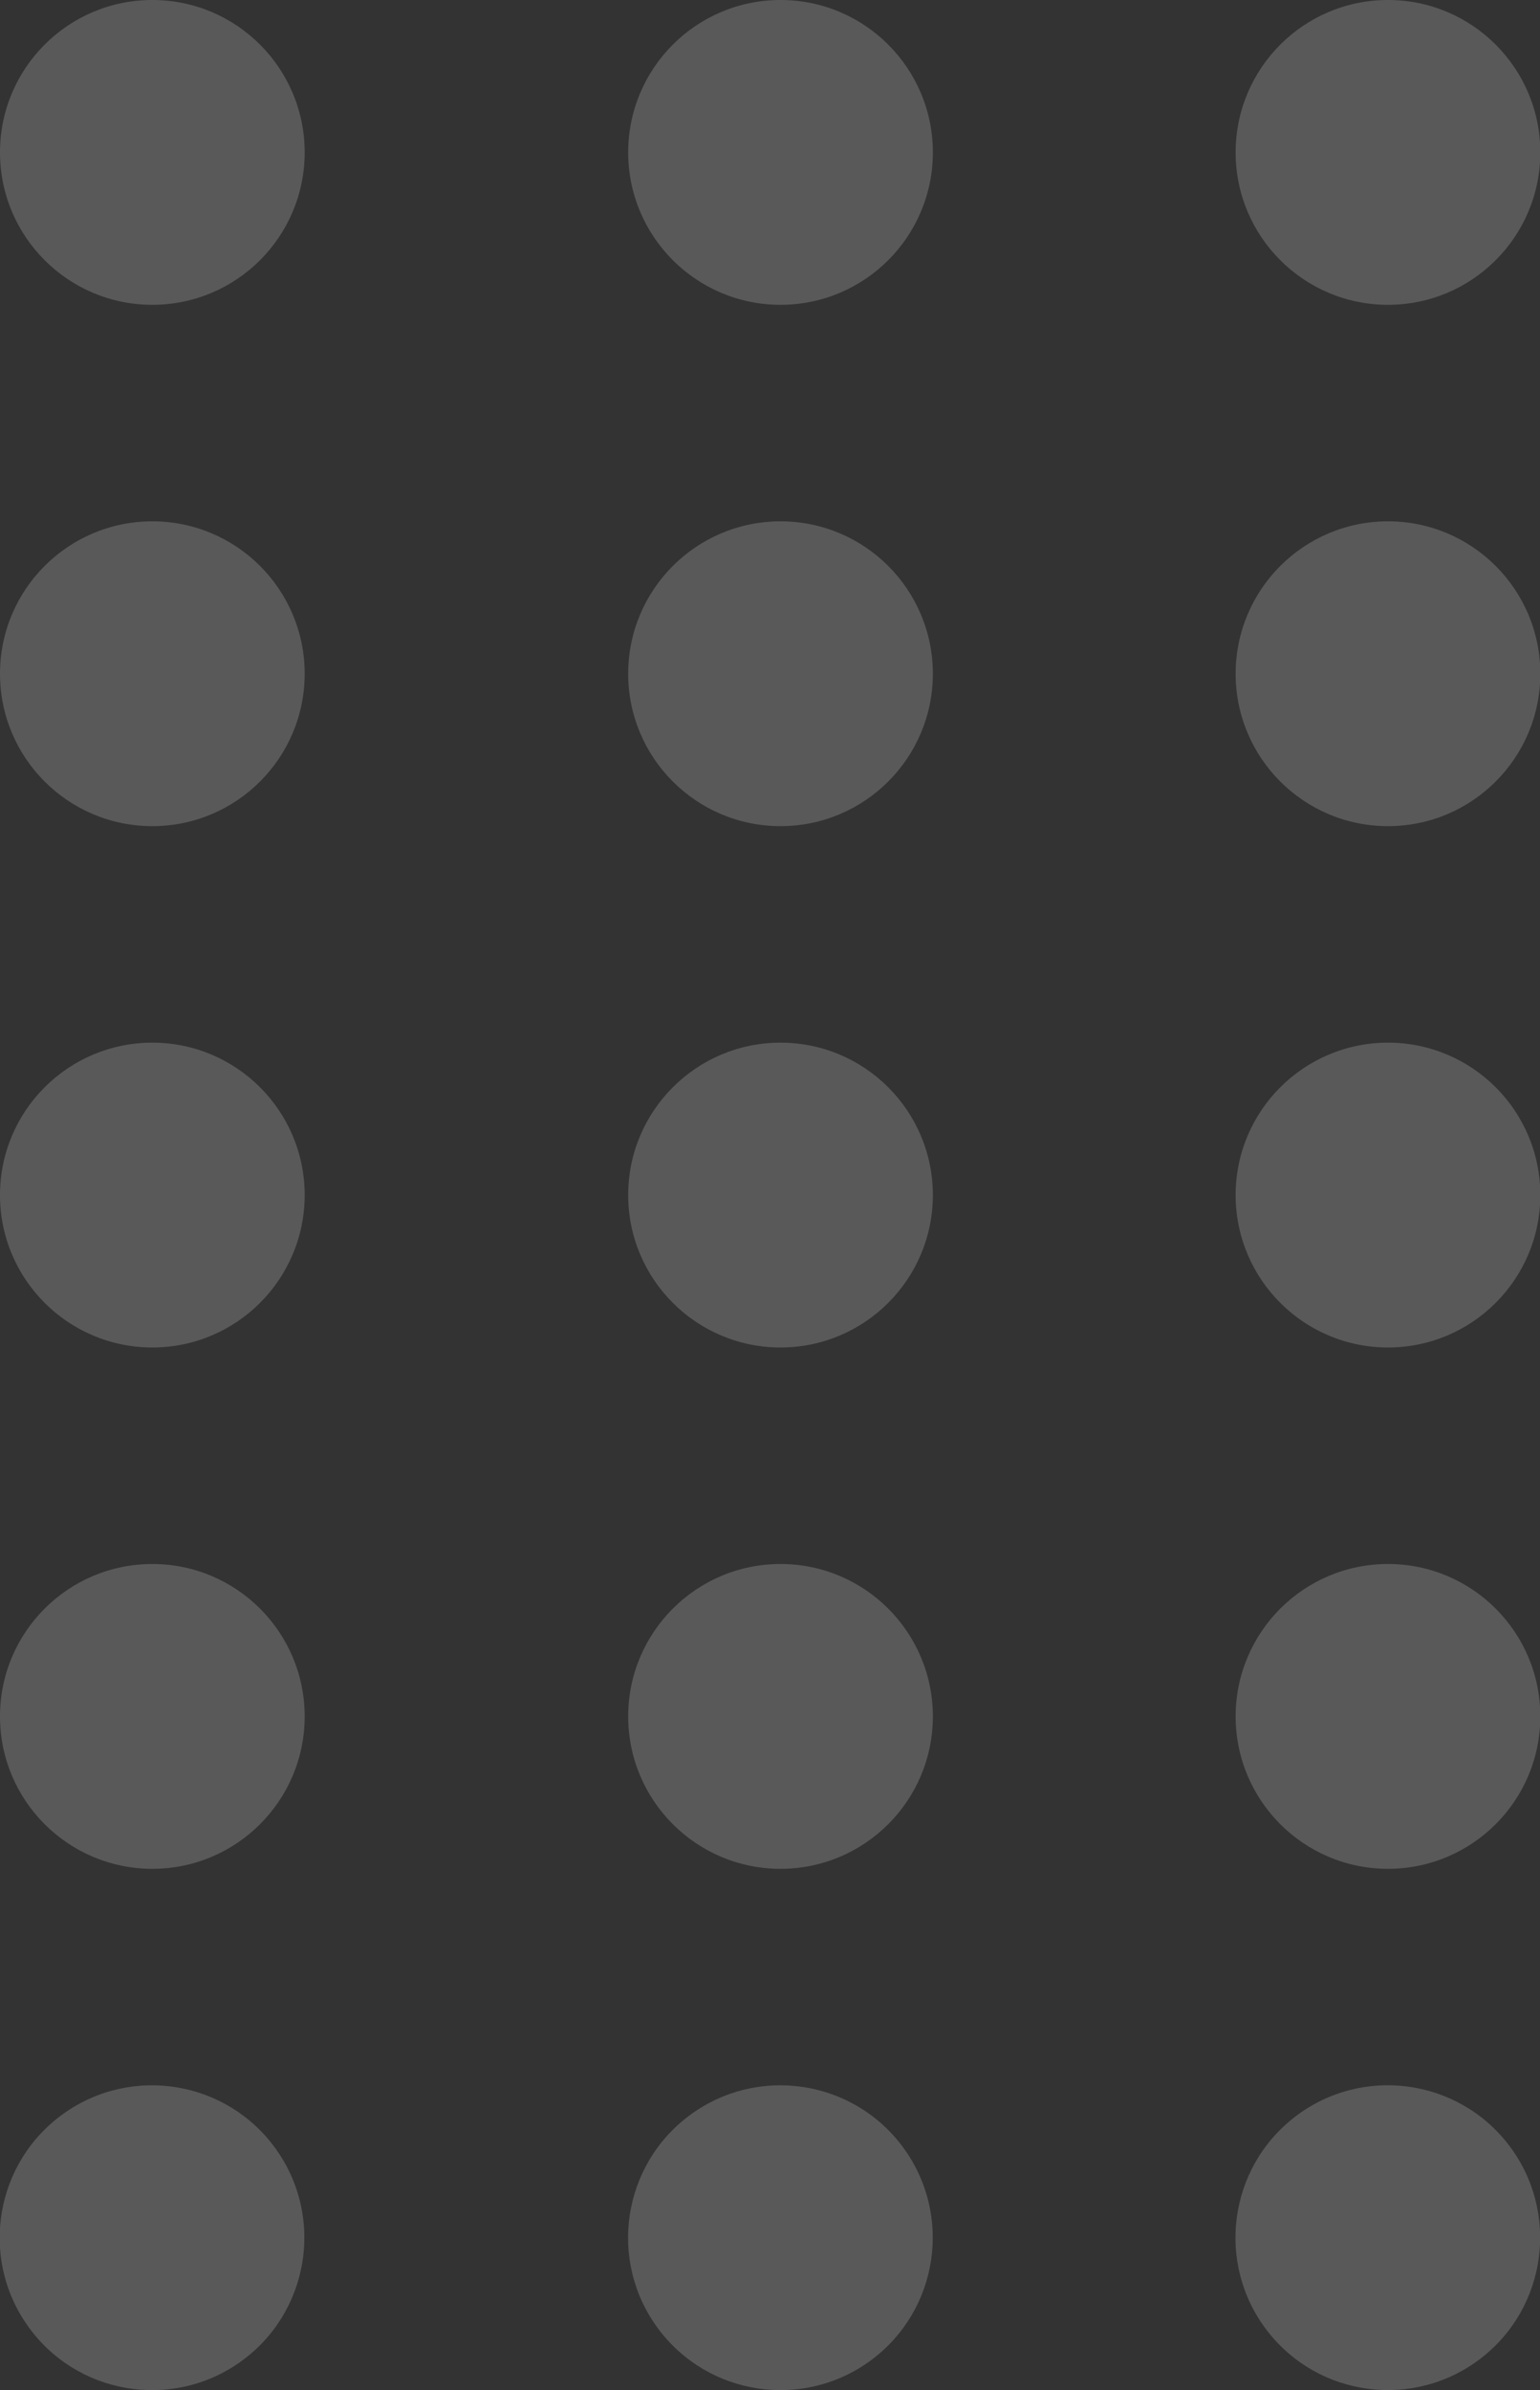 <svg id="_レイヤー_2" xmlns="http://www.w3.org/2000/svg" viewBox="0 0 49.03 76.06"><rect x="0" y="0" width="49.03" height="76.06" fill="#333333" stroke="none"/><defs><style>.cls-1{fill:#fff;opacity:.19}</style></defs><g id="deco"><circle class="cls-1" cx="4.85" cy="4.85" r="4.85"/><circle class="cls-1" cx="4.85" cy="21.44" r="4.85"/><circle class="cls-1" cx="4.85" cy="38.03" r="4.85"/><circle class="cls-1" cx="4.85" cy="54.62" r="4.85"/><circle class="cls-1" cx="4.85" cy="71.21" r="4.85" transform="rotate(-35.23 4.844 71.226)"/><circle class="cls-1" cx="24.85" cy="4.85" r="4.85"/><circle class="cls-1" cx="24.85" cy="21.44" r="4.85"/><circle class="cls-1" cx="24.85" cy="38.03" r="4.85"/><circle class="cls-1" cx="24.85" cy="54.62" r="4.85"/><circle class="cls-1" cx="24.85" cy="71.21" r="4.85" transform="rotate(-36.41 24.847 71.215)"/><circle class="cls-1" cx="44.19" cy="4.85" r="4.85"/><circle class="cls-1" cx="44.19" cy="21.44" r="4.85"/><circle class="cls-1" cx="44.19" cy="38.03" r="4.85"/><circle class="cls-1" cx="44.19" cy="54.62" r="4.85"/><circle class="cls-1" cx="44.19" cy="71.21" r="4.85" transform="rotate(-37.57 44.184 71.217)"/></g></svg>